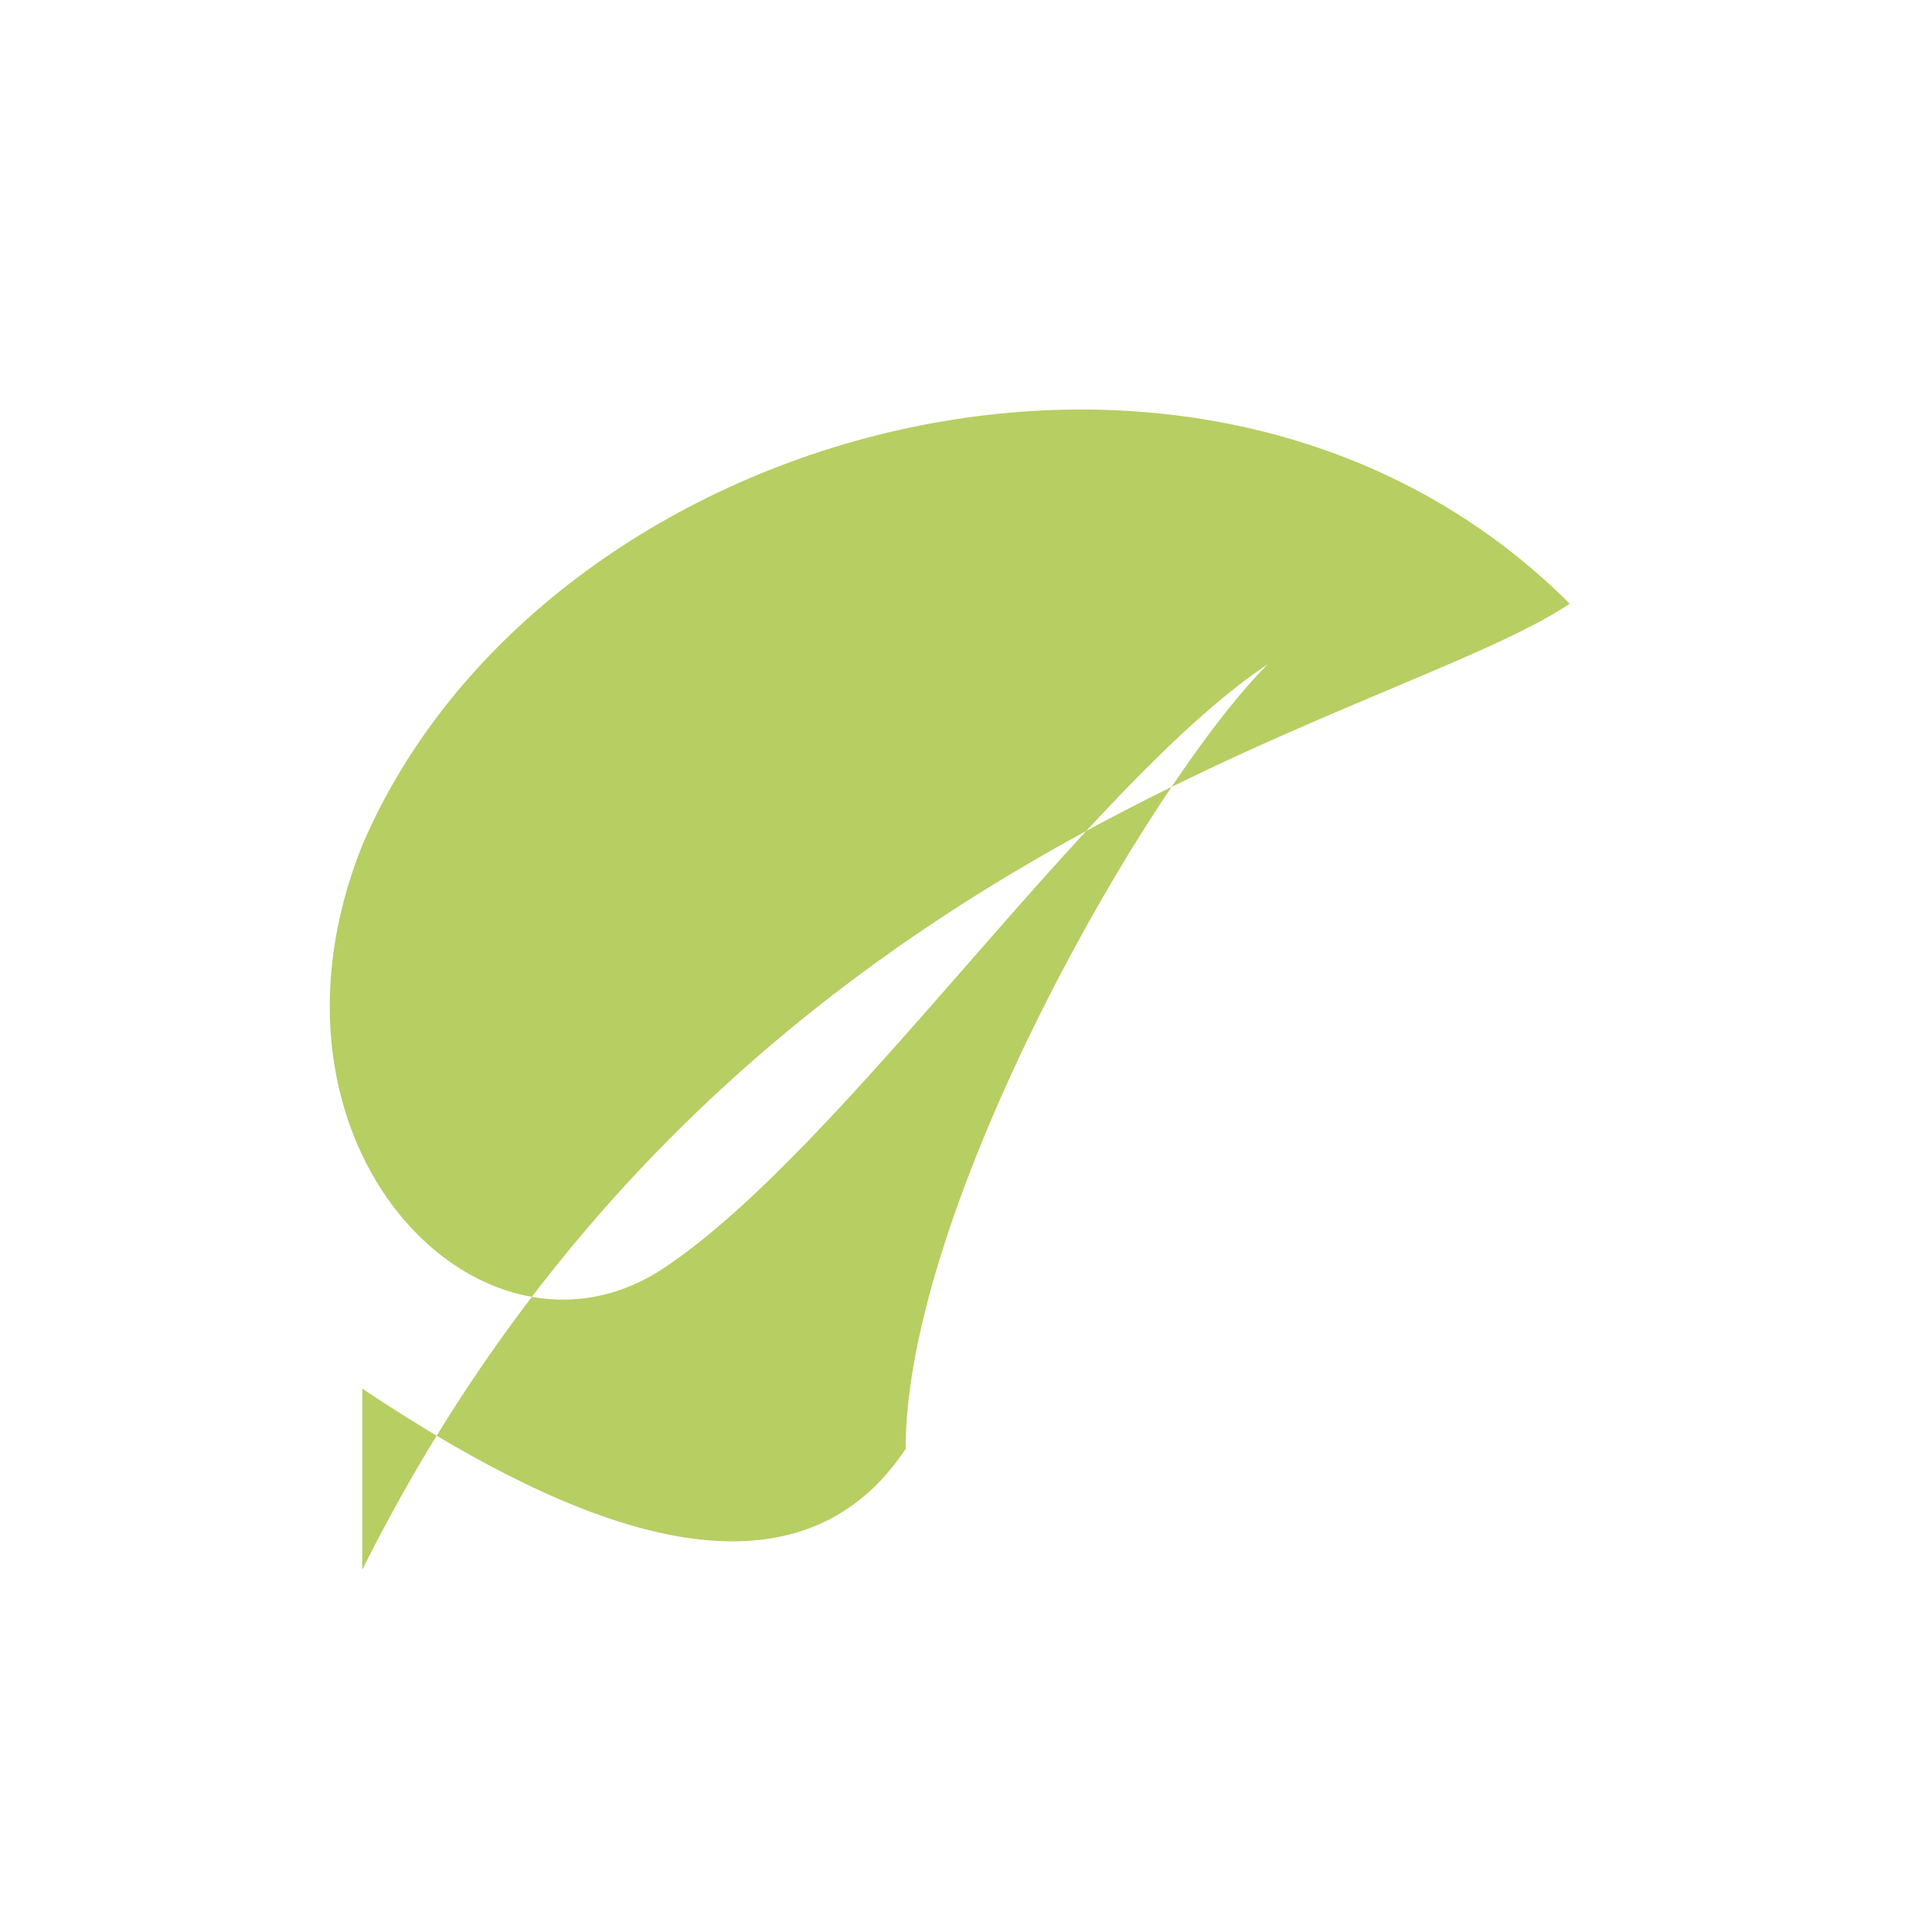<?xml version="1.0" encoding="UTF-8"?>
<svg xmlns="http://www.w3.org/2000/svg" width="32" height="32" viewBox="0 0 32 32"><path fill="#B7CE63" d="M6 26c6-12 17-14 20-16C20 4 9 7 6 14c-2 5 2 9 5 7s7-8 10-10c-2 2-6 9-6 13-2 3-6 1-9-1z"/></svg>